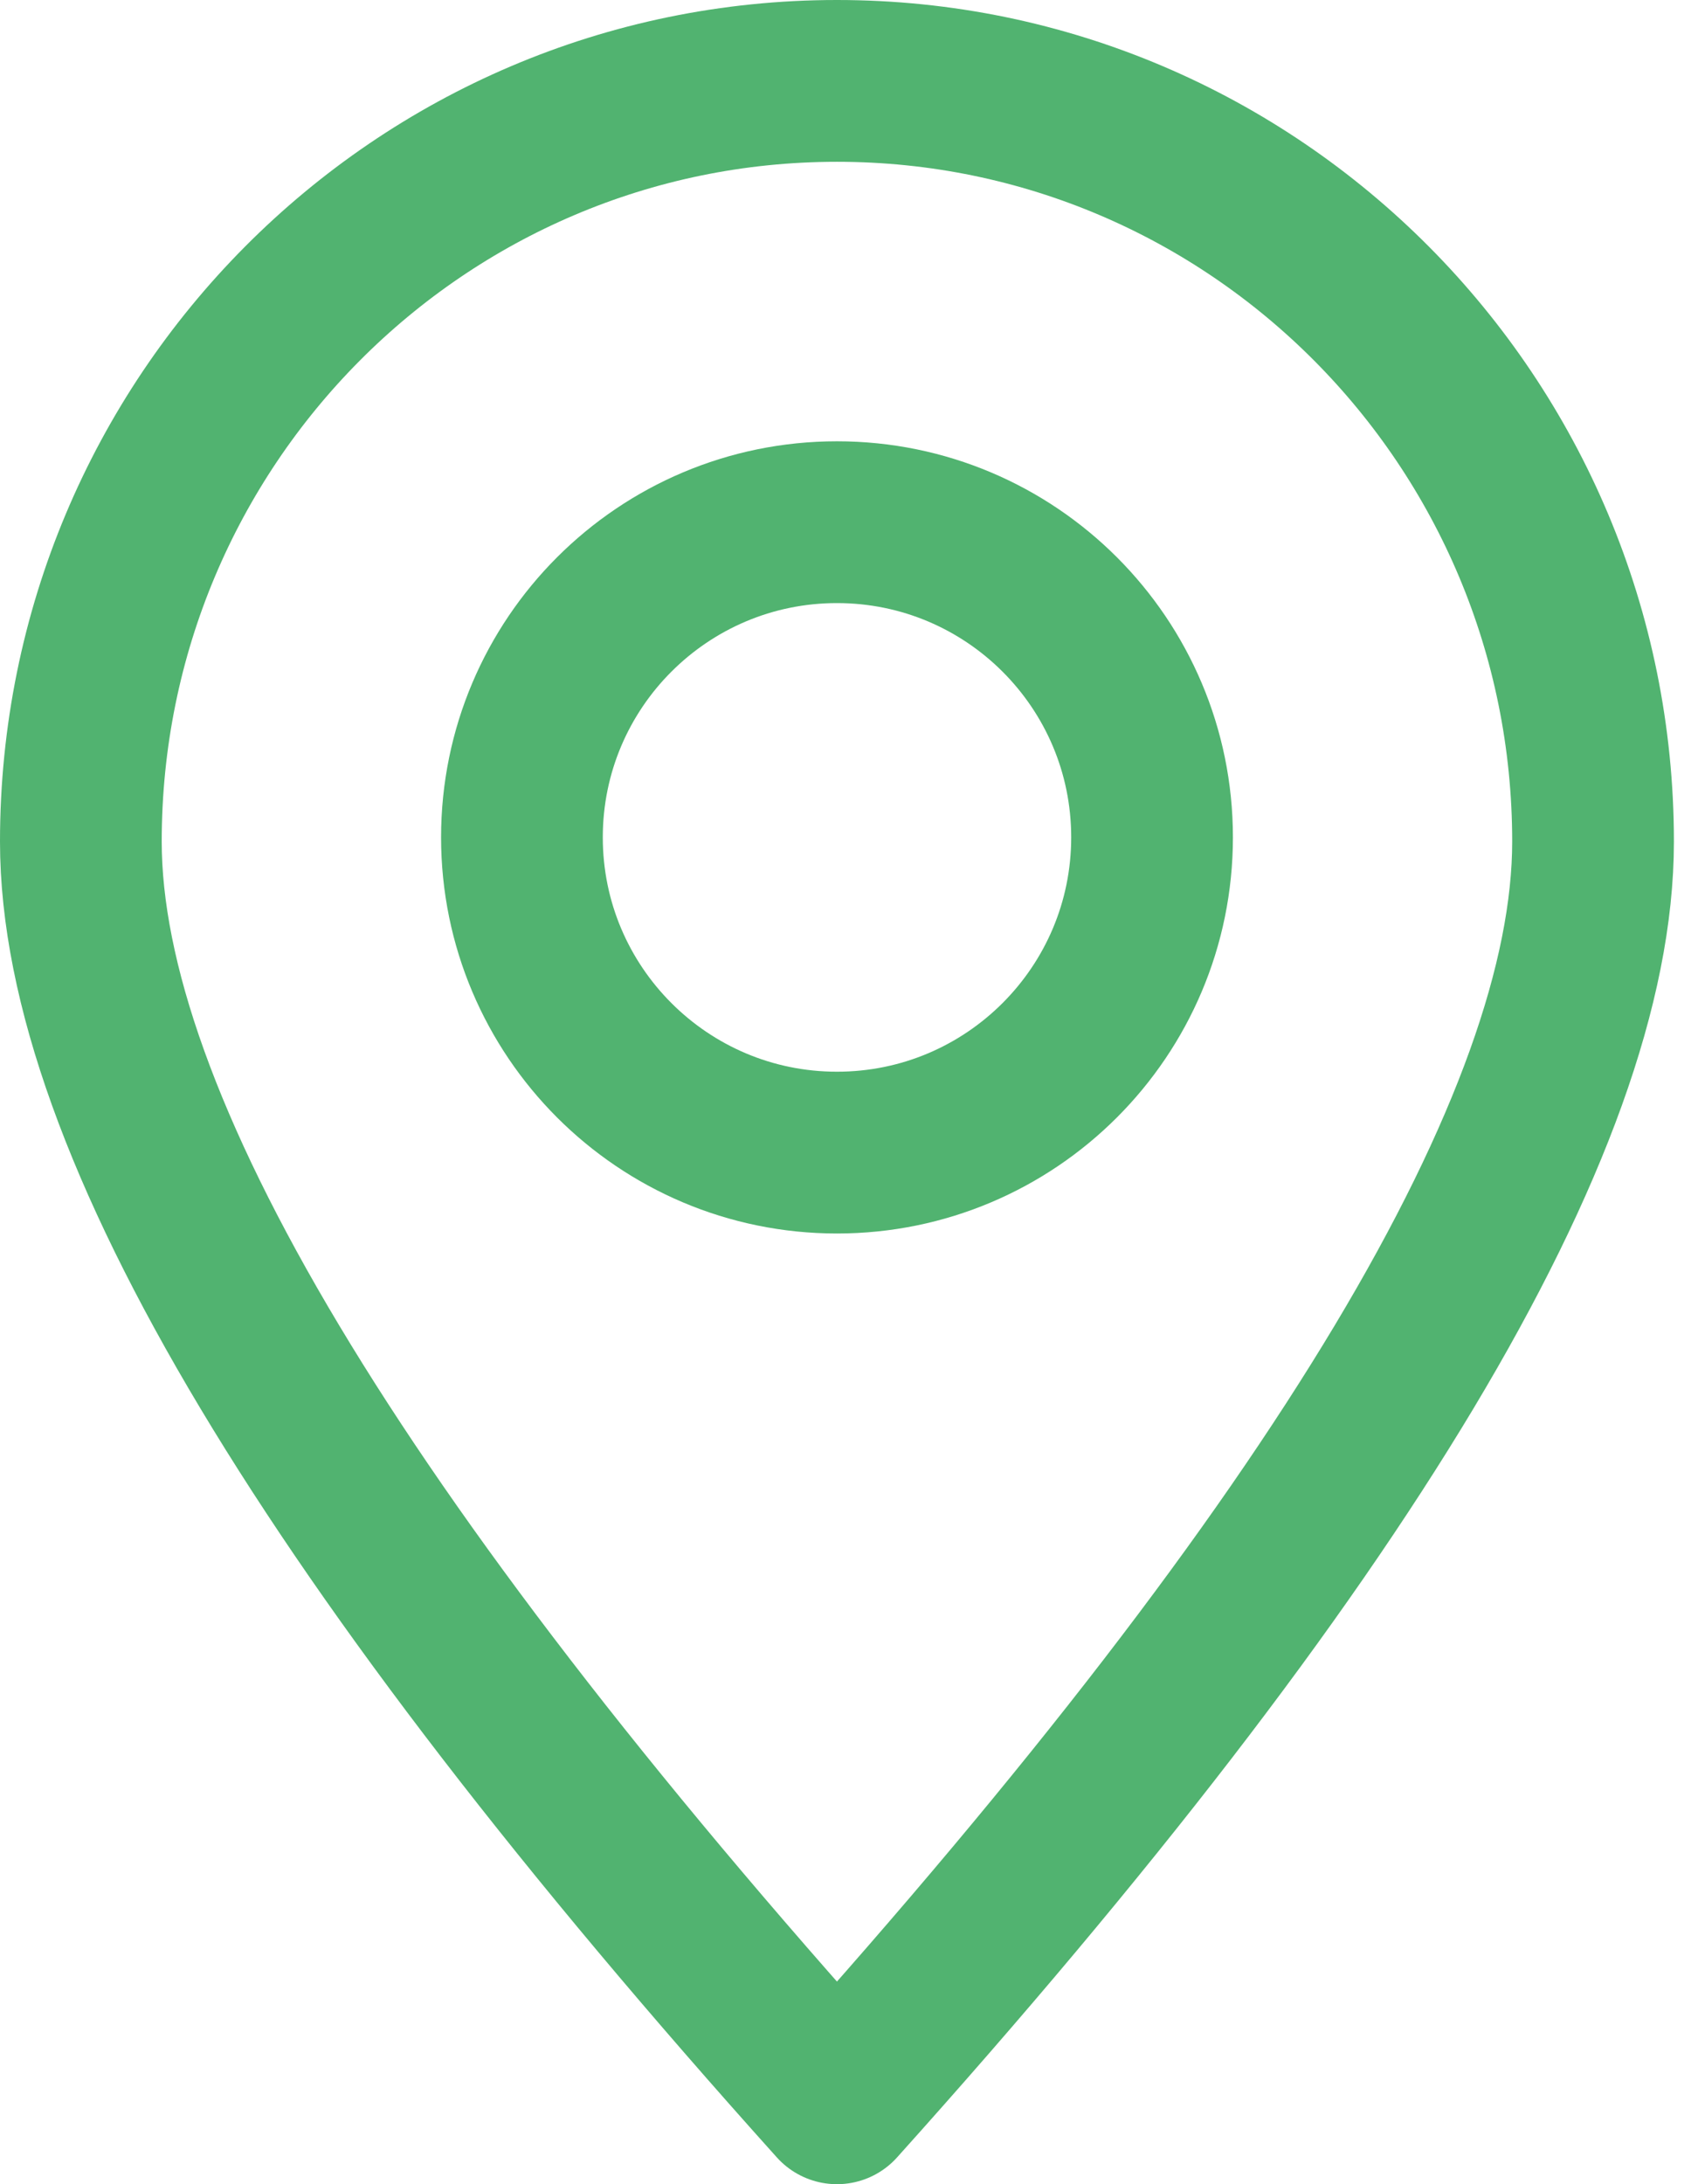 <?xml version="1.0" encoding="UTF-8"?> <svg xmlns="http://www.w3.org/2000/svg" width="21" height="27" viewBox="0 0 21 27" fill="none"> <path fill-rule="evenodd" clip-rule="evenodd" d="M10.351 26C16.585 19.064 19.702 13.866 19.702 10.403C19.702 5.21 15.516 1 10.351 1C5.187 1 1 5.21 1 10.403C1 13.866 4.117 19.064 10.351 26Z" stroke="#51B370" stroke-width="2" stroke-linecap="round" stroke-linejoin="round"></path> <path d="M10.351 14.248C12.503 14.248 14.248 12.503 14.248 10.351C14.248 8.199 12.503 6.455 10.351 6.455C8.2 6.455 6.455 8.199 6.455 10.351C6.455 12.503 8.2 14.248 10.351 14.248Z" stroke="#51B370" stroke-width="2" stroke-linecap="round" stroke-linejoin="round"></path> </svg> 